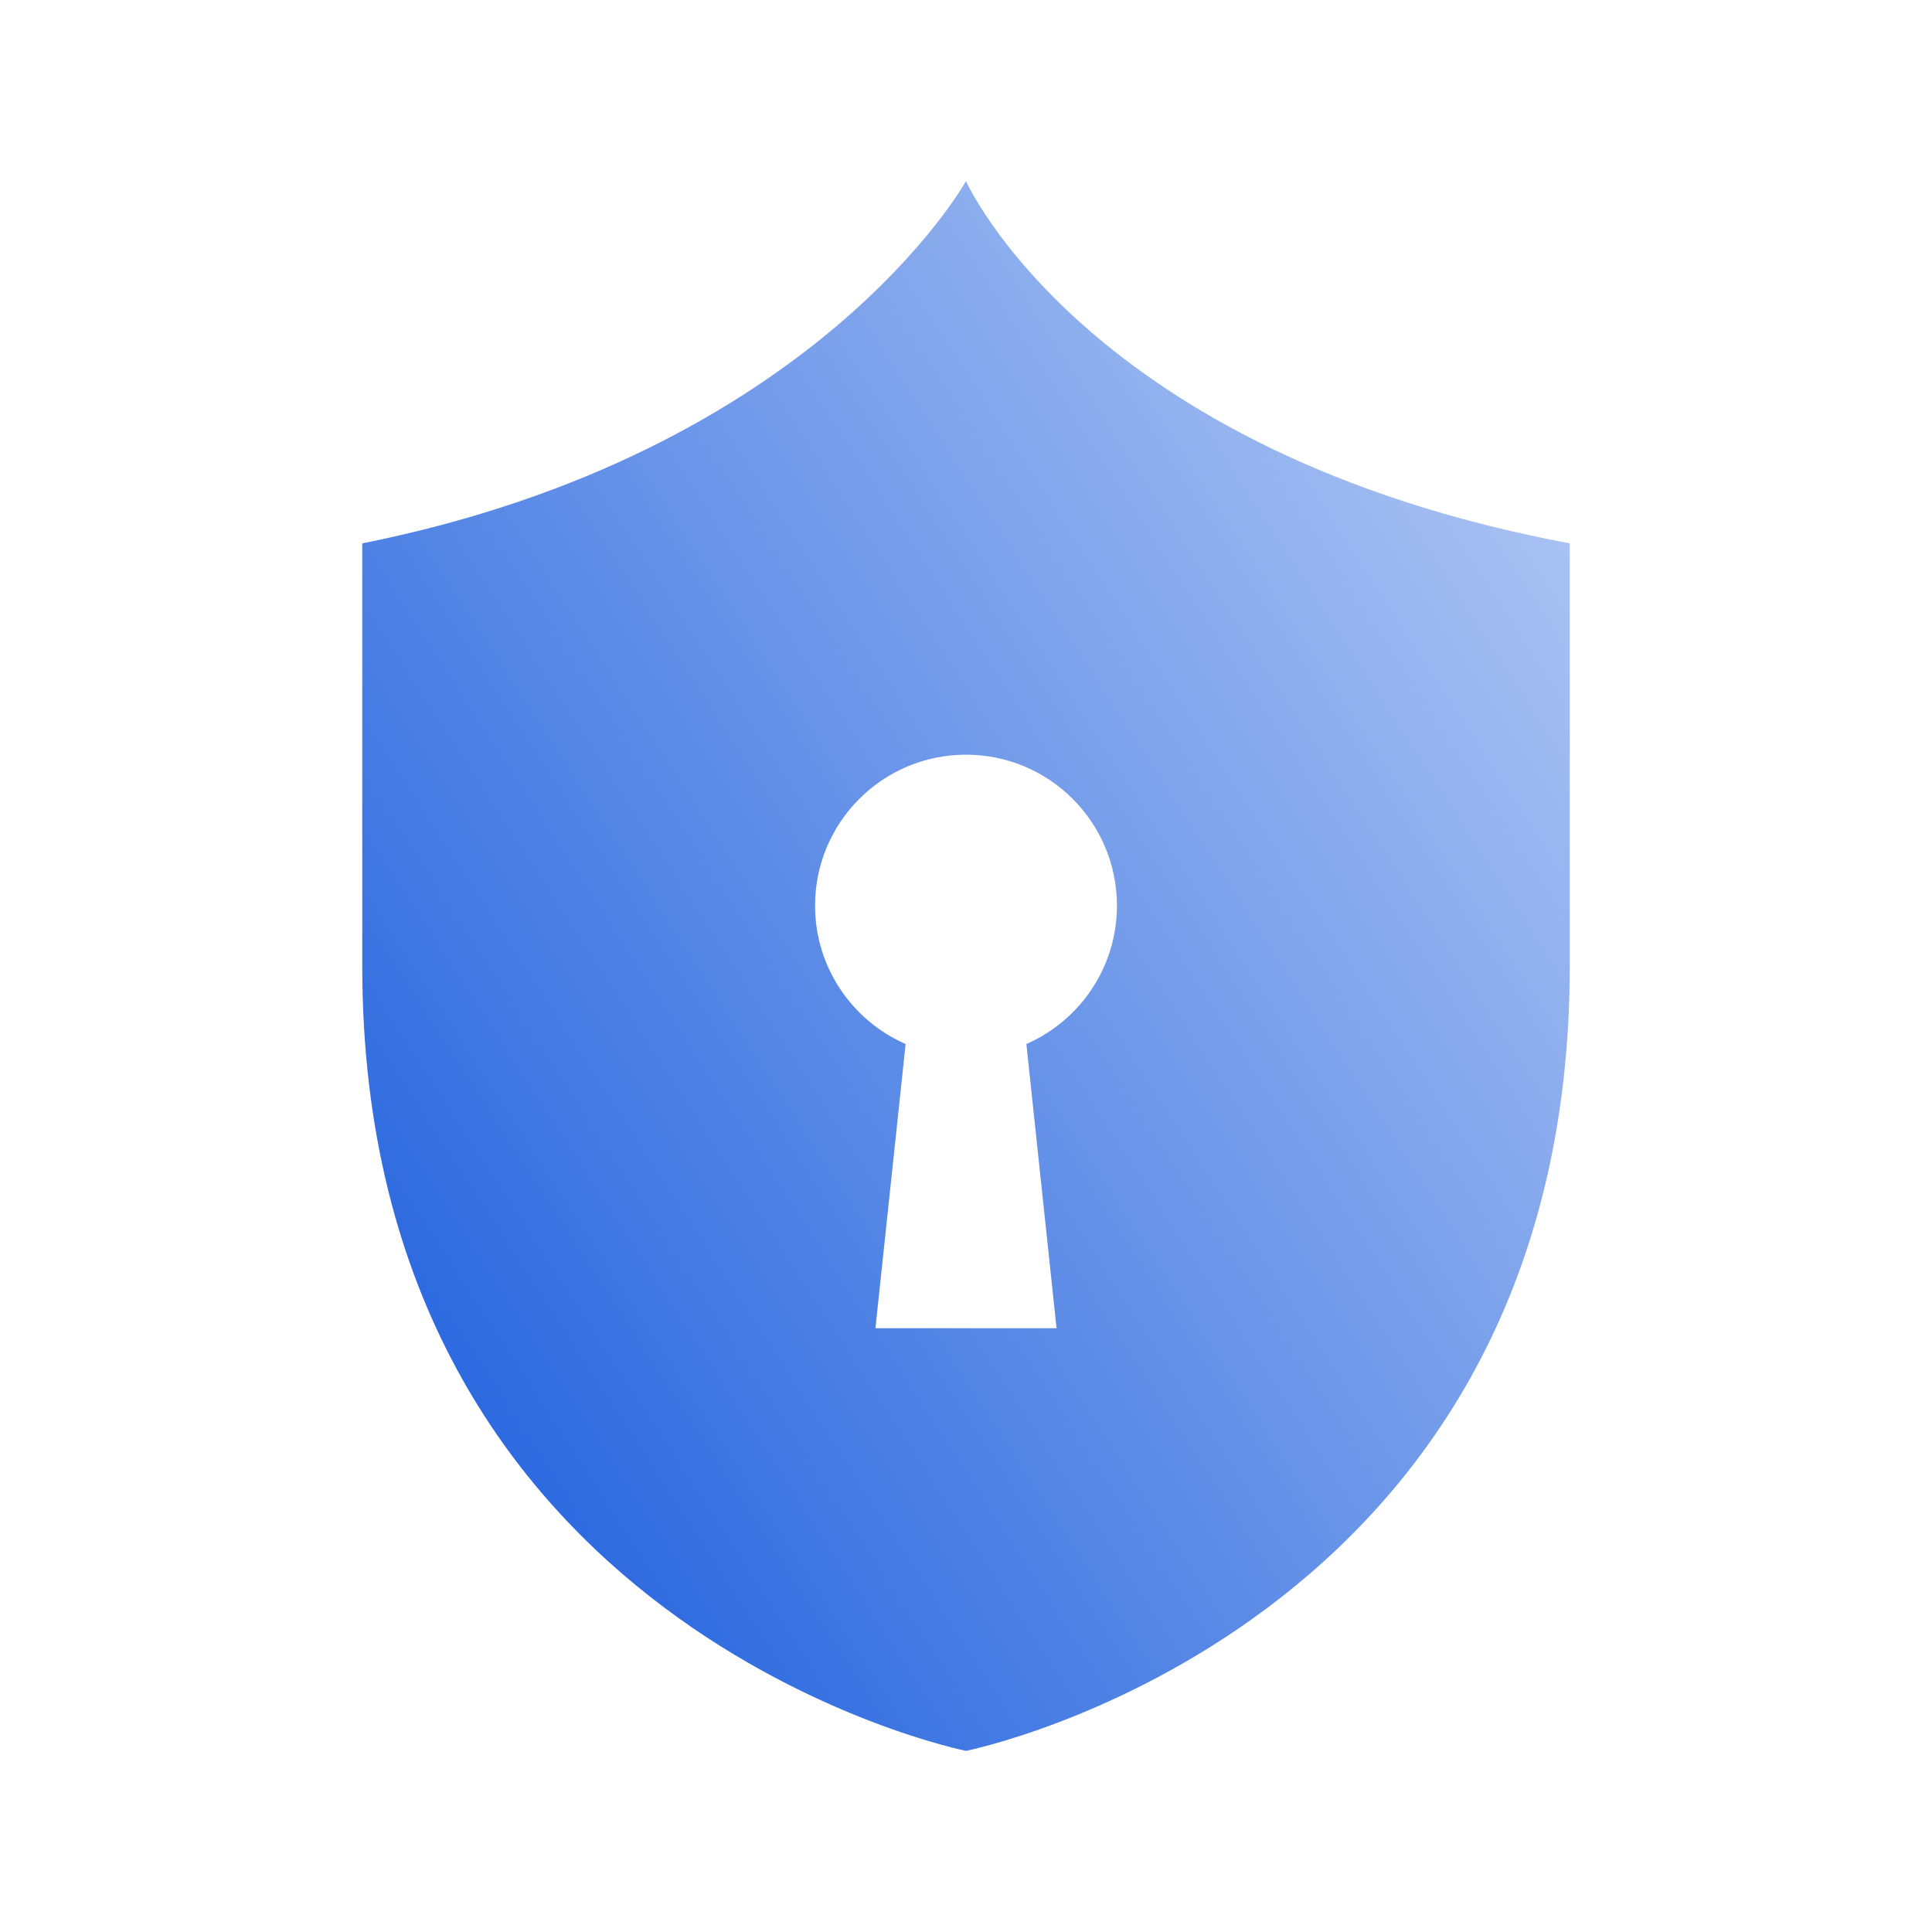 <svg xmlns:xlink="http://www.w3.org/1999/xlink" xmlns="http://www.w3.org/2000/svg" data-v-5ecc088d="" data-v-c95cc9ac="" width="64" height="64" viewBox="0 0 64 64" fill="none"><path data-v-5ecc088d="" fill-rule="evenodd" clip-rule="evenodd" d="M32 58C32 58 12 54 12 32V18C27 15 32 6 32 6C32 6 36 15 52 18V32C52 54 32 58 32 58ZM32 25C29.239 25 27 27.239 27 30C27 32.05 28.234 33.812 30 34.584L29 44H35L34 34.584C35.766 33.812 37 32.05 37 30C37 27.239 34.761 25 32 25Z" fill="url(&quot;#paint0_linear_235_62767&quot;)"></path><defs data-v-5ecc088d=""><linearGradient data-v-5ecc088d="" id="paint0_linear_235_62767" x1="12" y1="58" x2="85.703" y2="10.198" gradientUnits="userSpaceOnUse"><stop data-v-5ecc088d="" stop-color="#1458DC"></stop><stop data-v-5ecc088d="" offset="1" stop-color="white"></stop></linearGradient><linearGradient data-v-5ecc088d="" id="paint0_linear_235_62767" x1="12" y1="58" x2="85.703" y2="10.198" gradientUnits="userSpaceOnUse"><stop data-v-5ecc088d="" stop-color="#1458DC"></stop><stop data-v-5ecc088d="" offset="1" stop-color="white"></stop></linearGradient></defs></svg>